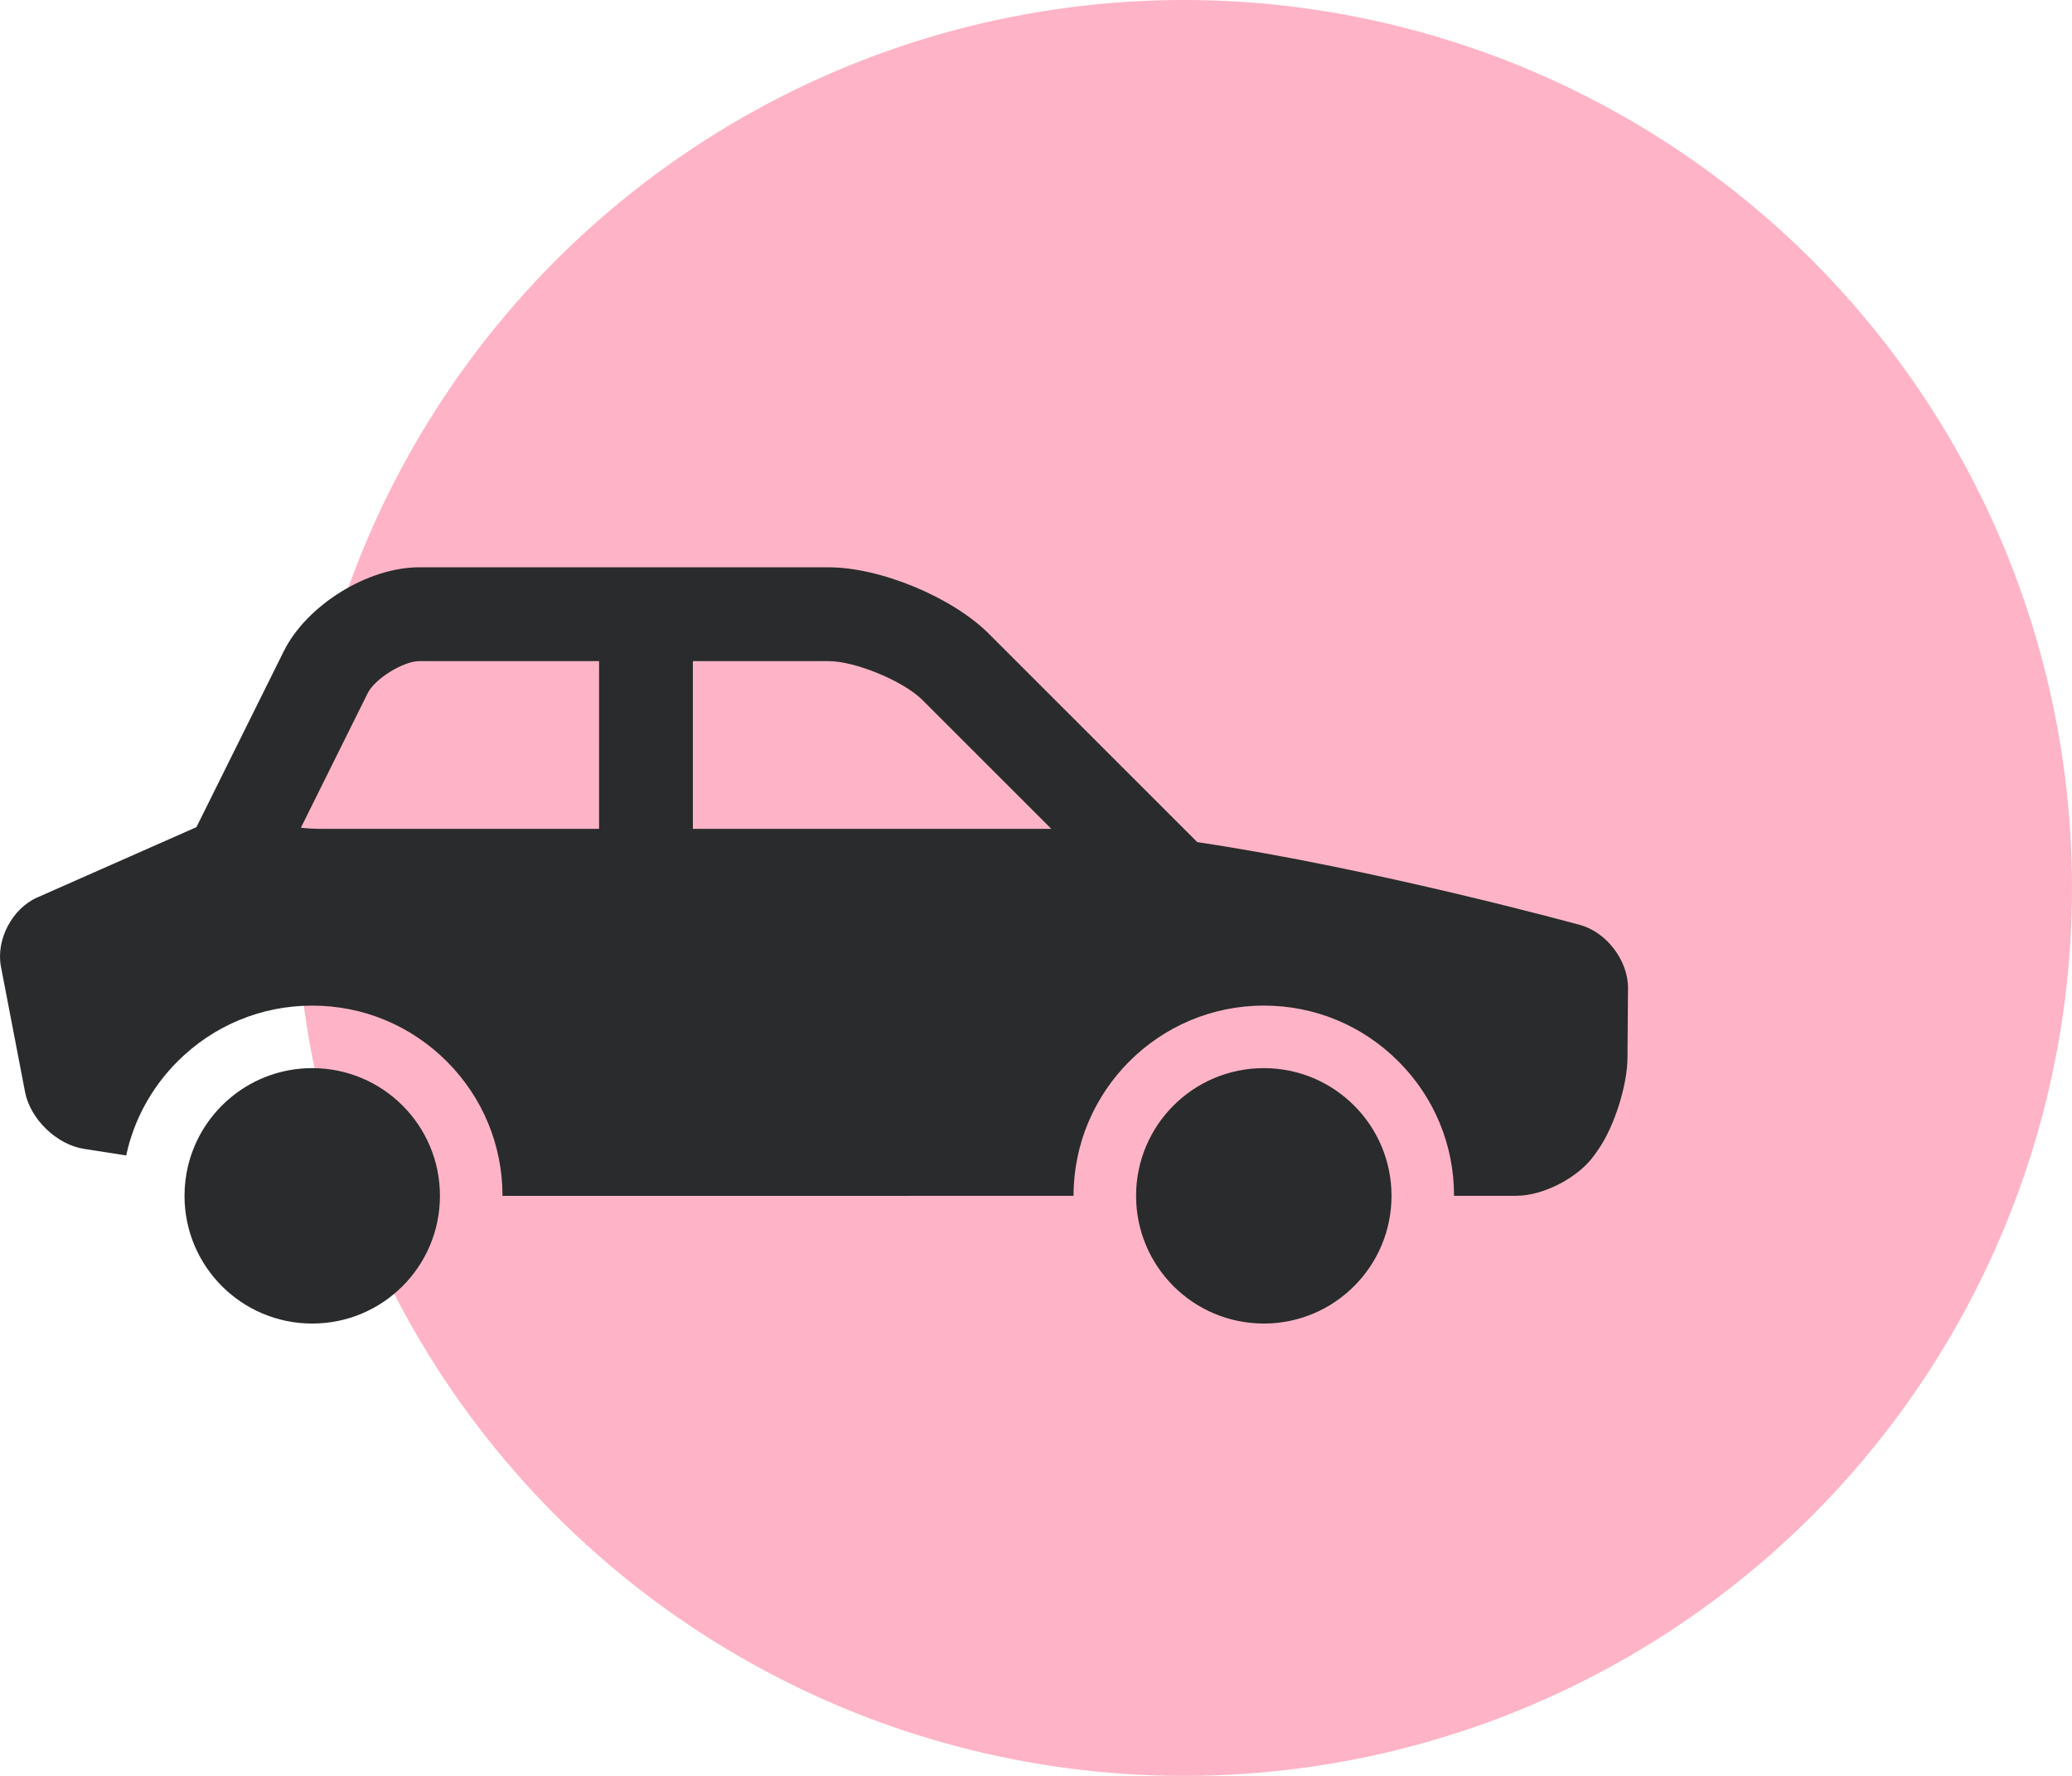 <?xml version="1.0" encoding="UTF-8"?> <svg xmlns="http://www.w3.org/2000/svg" width="336" height="288" viewBox="0 0 336 288" fill="none"> <circle cx="192" cy="144" r="144" fill="#FEB4C6"></circle> <path d="M204.939 173.221C193.504 173.223 184.233 182.486 184.23 193.931V193.938C184.23 199.651 186.547 204.83 190.295 208.582C194.046 212.325 199.222 214.644 204.941 214.644C216.384 214.644 225.651 205.372 225.651 193.934C225.651 188.214 223.334 183.036 219.583 179.287C215.833 175.54 210.658 173.221 204.939 173.221Z" fill="#292B2C"></path> <path d="M50.63 173.221C40.912 173.223 32.759 179.913 30.524 188.949C30.13 190.546 29.922 192.221 29.922 193.938C29.922 199.651 32.239 204.831 35.986 208.582C39.735 212.325 44.911 214.644 50.634 214.644C62.075 214.644 71.34 205.377 71.343 193.938V193.932C71.345 188.212 69.026 183.035 65.274 179.286C61.527 175.541 56.347 173.221 50.63 173.221Z" fill="#292B2C"></path> <path d="M256.252 150.012C256.252 150.012 222.926 140.853 194.151 136.57L160.335 102.761C154.419 96.844 142.735 92 134.367 92H67.988C59.62 92 49.731 98.133 46.01 105.628L31.855 134.14L6.039 145.547C1.962 147.346 -0.684 152.402 0.155 156.775L4.067 177.111C4.91 181.486 9.197 185.626 13.603 186.313L20.463 187.381C21.7 181.64 24.557 176.367 28.811 172.117C34.637 166.298 42.385 163.086 50.629 163.082C58.869 163.084 66.617 166.298 72.447 172.126C78.272 177.954 81.484 185.697 81.489 193.939L174.088 193.933C174.09 176.922 187.926 163.084 204.935 163.08H204.963C213.194 163.082 220.936 166.296 226.753 172.111C232.587 177.938 235.797 185.691 235.79 193.928H245.857C250.313 193.928 256.039 190.933 258.584 187.273L259.227 186.354C261.77 182.693 263.878 176.055 263.915 171.599L264 160.258C264.034 155.806 260.545 151.192 256.249 150.011L256.252 150.012ZM97.146 134.414H52.004C50.901 134.414 49.813 134.349 48.792 134.234L59.633 112.4C60.788 110.076 65.394 107.218 67.988 107.218H97.147L97.146 134.414ZM170.199 134.414H169.32H159.014H112.359V107.215H134.366C138.696 107.215 146.514 110.455 149.578 113.515L170.481 134.417C170.39 134.419 170.291 134.414 170.2 134.414L170.199 134.414Z" fill="#292B2C"></path> </svg> 